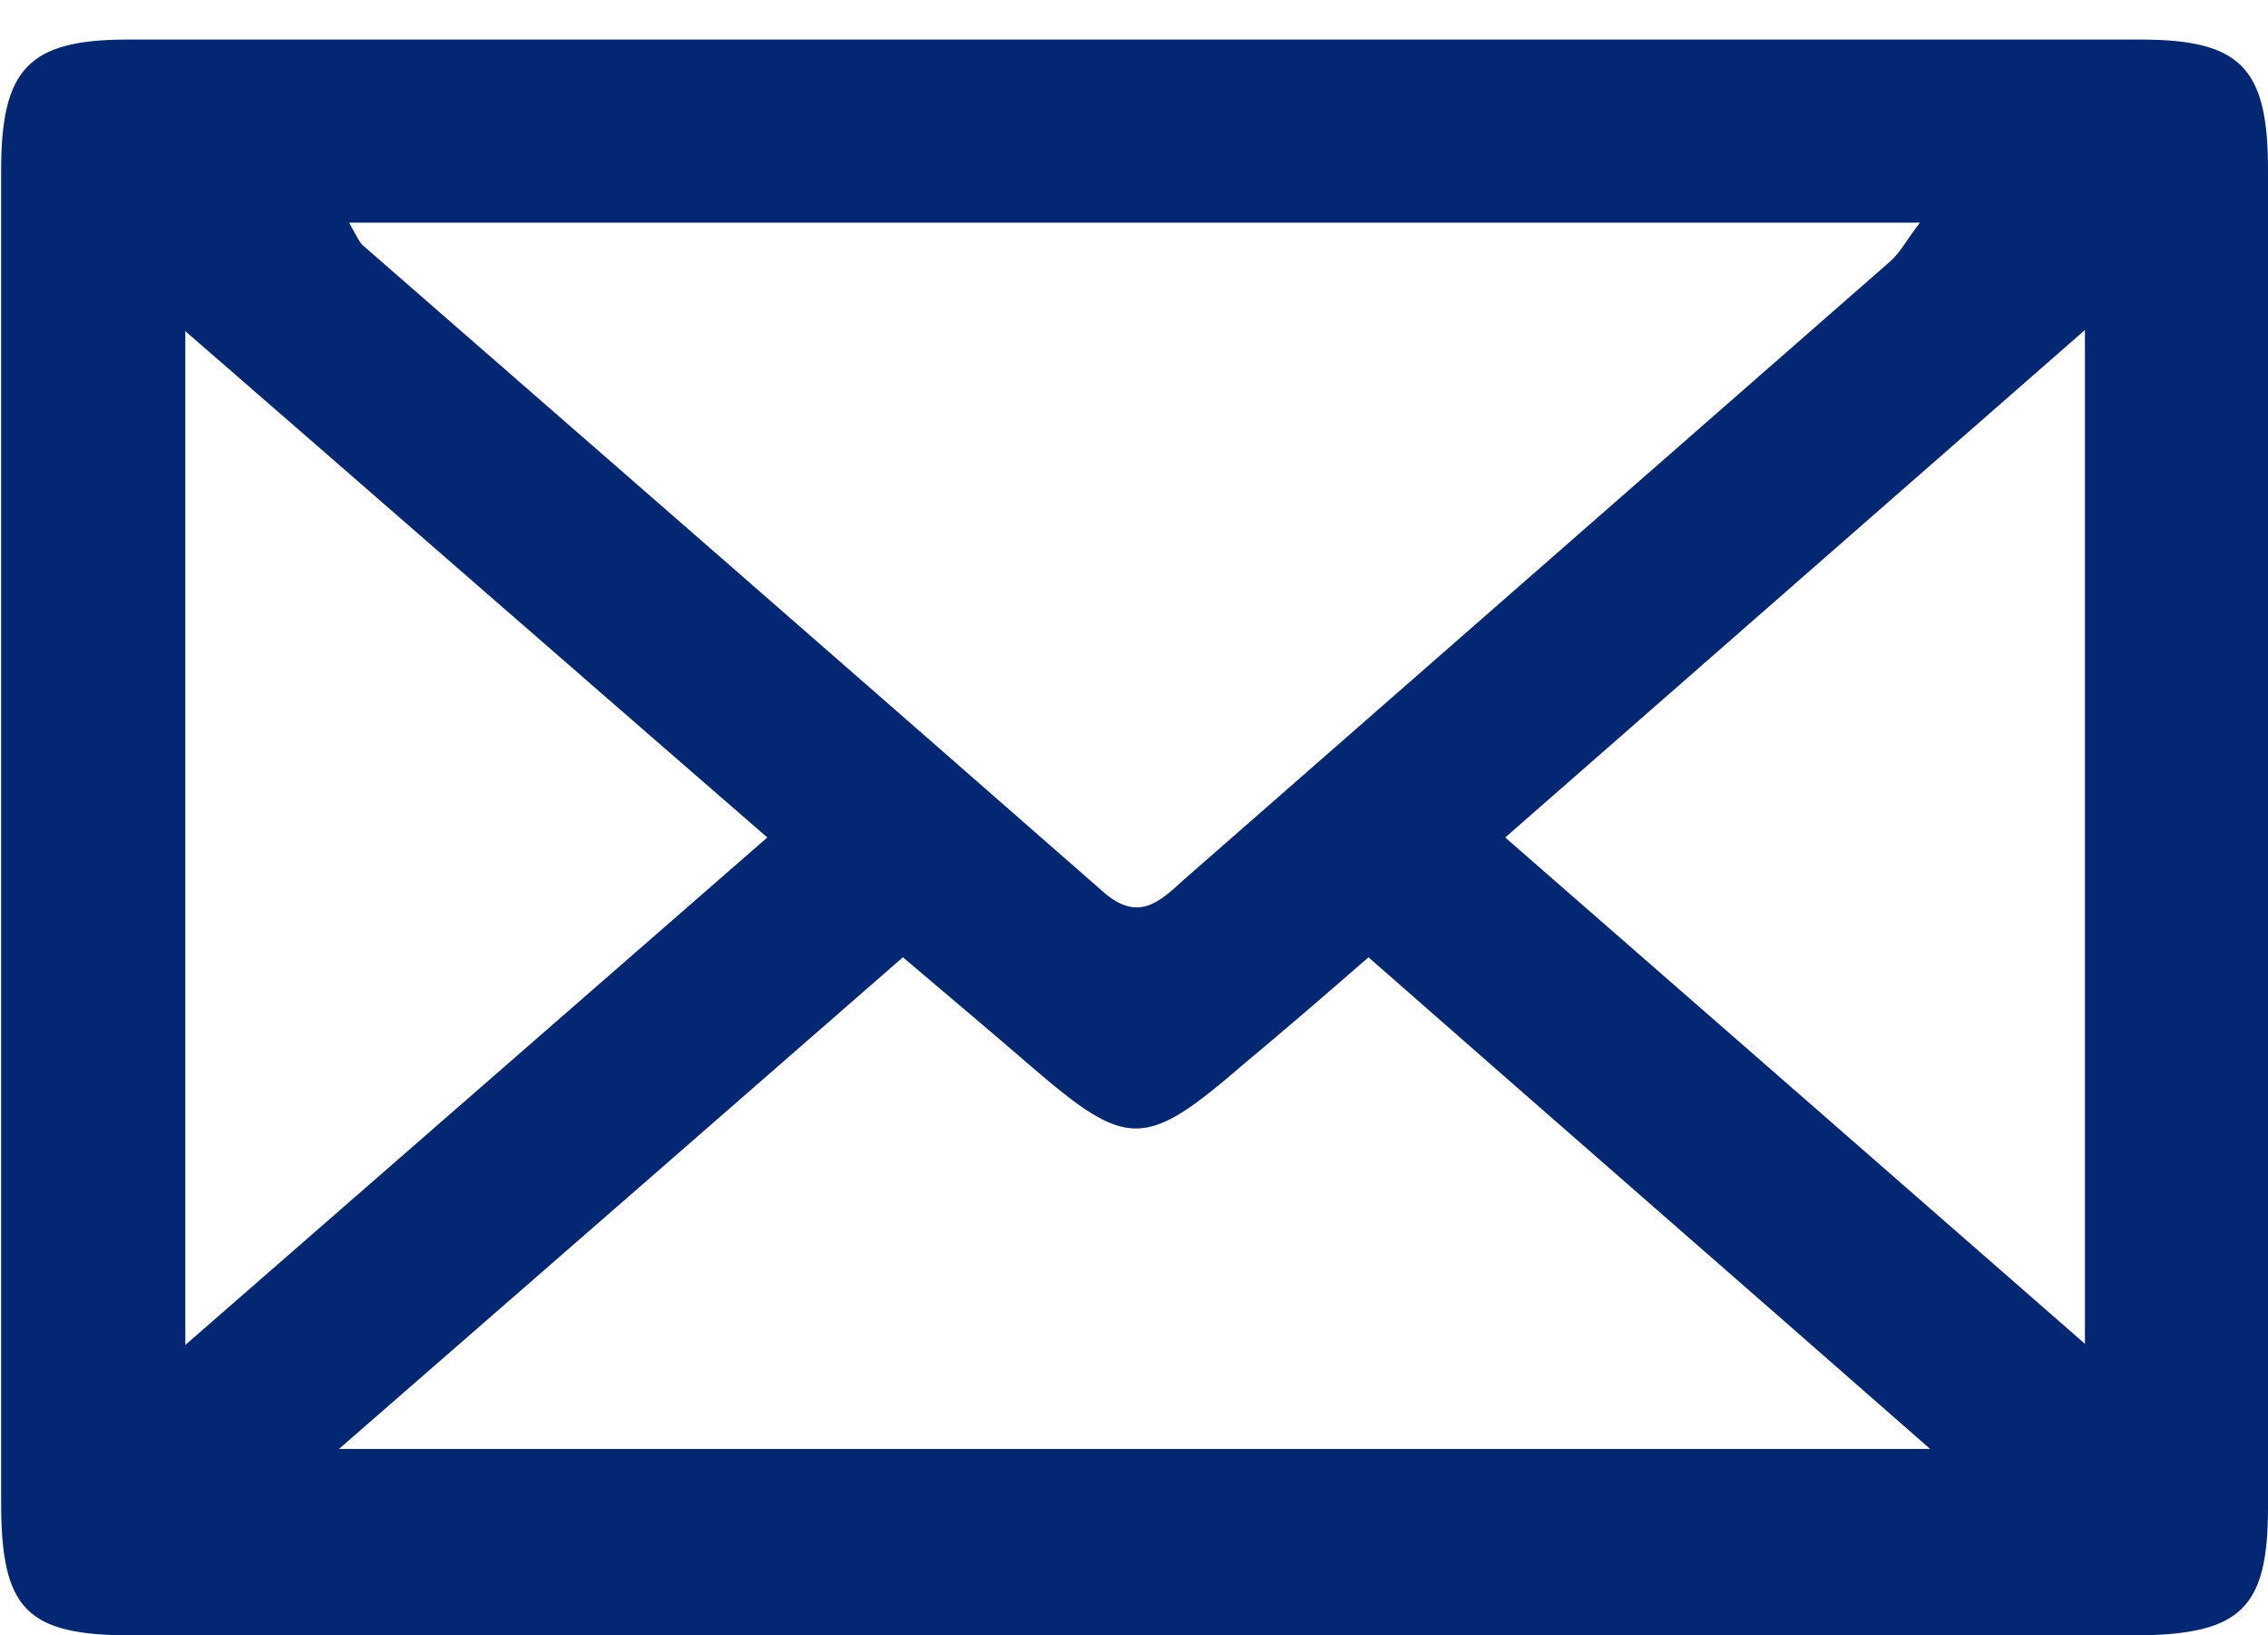 <svg xmlns="http://www.w3.org/2000/svg" xmlns:xlink="http://www.w3.org/1999/xlink" version="1.1" id="Capa_1" x="0px" y="0px" viewBox="0 0 20.07 14.47" style="enable-background:new 0 0 20.07 14.47;" xml:space="preserve"> <style type="text/css"> .st0{fill:#032773;} </style> <path class="st0" d="M9.98,14.47c-2.94,0-5.87,0-8.81,0c-0.94,0-1.16-0.23-1.16-1.18c0-3.93,0-7.85,0-11.78 c0-0.9,0.24-1.16,1.12-1.16c5.94,0,11.87,0,17.81,0c0.89,0,1.13,0.25,1.13,1.15c0,3.95,0,7.9,0,11.84c0,0.89-0.24,1.12-1.15,1.13 C15.94,14.47,12.96,14.47,9.98,14.47z M3.09,1.97C3.16,2.1,3.18,2.14,3.21,2.17c2.18,1.9,4.36,3.8,6.54,5.71 c0.32,0.29,0.51,0.1,0.73-0.1c2.08-1.82,4.17-3.65,6.25-5.47c0.09-0.08,0.15-0.2,0.26-0.34C12.32,1.97,7.74,1.97,3.09,1.97z M12.11,8.47C11.72,8.81,11.36,9.12,11,9.42c-0.87,0.75-1.02,0.75-1.87,0.02C8.76,9.12,8.39,8.81,7.99,8.47 C6.33,9.92,4.71,11.33,3,12.82c4.76,0,9.35,0,14.08,0C15.37,11.32,13.75,9.91,12.11,8.47z M1.64,11.9c1.78-1.55,3.45-3.01,5.15-4.49 c-1.74-1.51-3.4-2.96-5.15-4.48C1.64,5.96,1.64,8.85,1.64,11.9z M18.45,2.92c-1.77,1.55-3.43,3-5.13,4.49 c1.73,1.51,3.38,2.95,5.13,4.48C18.45,8.86,18.45,5.98,18.45,2.92z"></path> </svg>